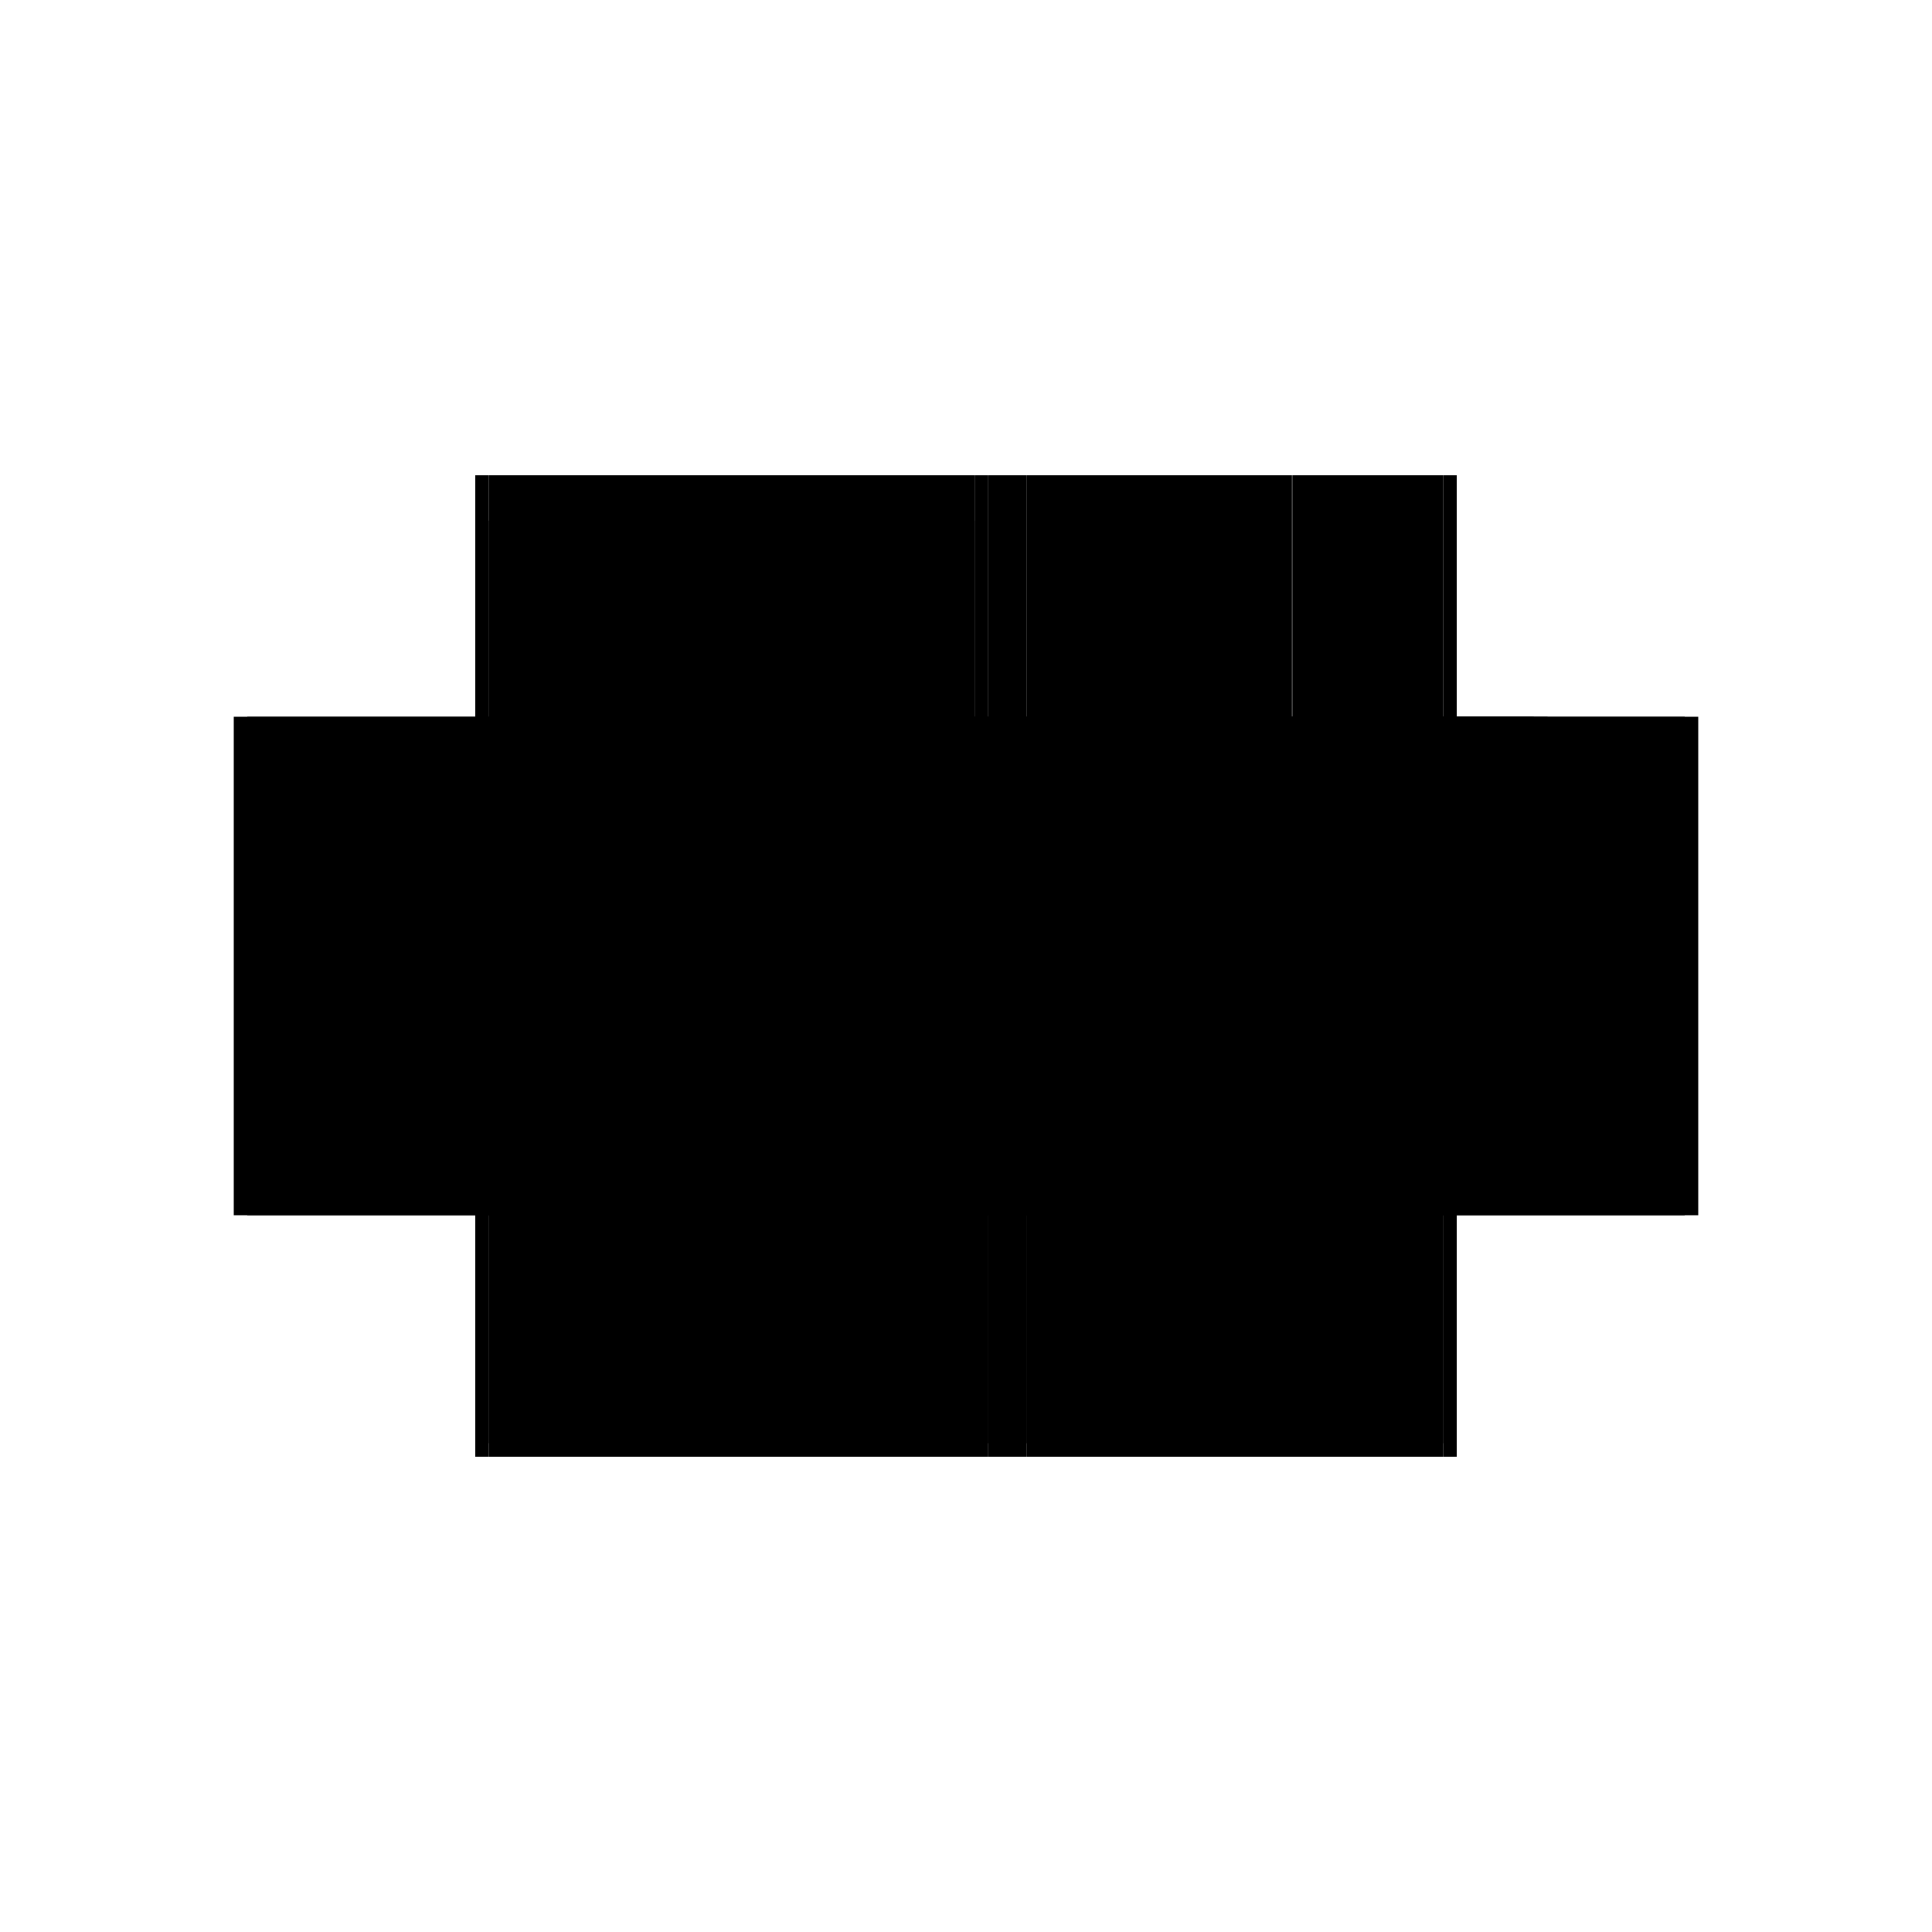 <?xml version="1.0" encoding="utf-8" ?>
<svg xmlns="http://www.w3.org/2000/svg" xmlns:ev="http://www.w3.org/2001/xml-events" xmlns:xlink="http://www.w3.org/1999/xlink" baseProfile="full" height="100%" version="1.1" viewBox="-1,-1,2,2" width="100%">
  <defs>
    <style type="text/css"><![CDATA[.vectorEffectClass {vector-effect: non-scaling-stroke;}]]></style>
  </defs>
  <line class="vectorEffectClass" fill="none" stroke="black" stroke-width="0.5" x1="-0.494" x2="0.023" y1="0.258" y2="0.258"/>
  <line class="vectorEffectClass" fill="none" stroke="black" stroke-width="0.5" x1="-0.508" x2="-0.508" y1="0.258" y2="-0.258"/>
  <line class="vectorEffectClass" fill="none" stroke="black" stroke-width="0.5" x1="0.508" x2="0.508" y1="0.258" y2="-0.258"/>
  <line class="vectorEffectClass" fill="none" stroke="black" stroke-width="0.5" x1="-0.494" x2="0.009" y1="0.244" y2="0.244"/>
  <line class="vectorEffectClass" fill="none" stroke="black" stroke-width="0.5" x1="-0.494" x2="0.009" y1="-0.211" y2="-0.211"/>
  <line class="vectorEffectClass" fill="none" stroke="black" stroke-width="0.5" x1="-0.494" x2="0.009" y1="-0.258" y2="-0.258"/>
  <line class="vectorEffectClass" fill="none" stroke="black" stroke-width="0.5" x1="0.494" x2="0.494" y1="0.244" y2="-0.258"/>
  <line class="vectorEffectClass" fill="none" stroke="black" stroke-width="0.5" x1="0.023" x2="0.023" y1="0.244" y2="-0.258"/>
  <line class="vectorEffectClass" fill="none" stroke="black" stroke-width="0.5" x1="0.063" x2="0.063" y1="0.244" y2="-0.258"/>
  <line class="vectorEffectClass" fill="none" stroke="black" stroke-width="0.5" x1="-0.494" x2="-0.494" y1="0.244" y2="-0.211"/>
  <line class="vectorEffectClass" fill="none" stroke="black" stroke-width="0.5" x1="0.009" x2="0.009" y1="0.244" y2="-0.211"/>
  <line class="vectorEffectClass" fill="none" stroke="black" stroke-width="0.5" x1="0.063" x2="0.494" y1="0.258" y2="0.258"/>
  <line class="vectorEffectClass" fill="none" stroke="black" stroke-width="0.5" x1="0.063" x2="0.337" y1="0.244" y2="0.244"/>
  <line class="vectorEffectClass" fill="none" stroke="black" stroke-width="0.5" x1="0.063" x2="0.337" y1="-0.258" y2="-0.258"/>
  <line class="vectorEffectClass" fill="none" stroke="black" stroke-width="0.5" x1="0.352" x2="0.494" y1="0.244" y2="0.244"/>
  <line class="vectorEffectClass" fill="none" stroke="black" stroke-width="0.5" x1="0.352" x2="0.494" y1="-0.258" y2="-0.258"/>
  <line class="vectorEffectClass" fill="none" stroke="black" stroke-width="0.5" x1="-0.494" x2="-0.494" y1="-0.211" y2="-0.258"/>
  <line class="vectorEffectClass" fill="none" stroke="black" stroke-width="0.5" x1="0.009" x2="0.009" y1="-0.211" y2="-0.258"/>
  <line class="vectorEffectClass" fill="none" stroke="black" stroke-width="0.5" x1="0.023" x2="0.063" y1="0.258" y2="0.258"/>
  <line class="vectorEffectClass" fill="none" stroke="black" stroke-width="0.5" x1="0.023" x2="0.063" y1="-0.258" y2="-0.258"/>
  <line class="vectorEffectClass" fill="none" stroke="black" stroke-width="0.5" x1="-0.494" x2="-0.494" y1="0.258" y2="0.244"/>
  <line class="vectorEffectClass" fill="none" stroke="black" stroke-width="0.5" x1="-0.508" x2="-0.494" y1="0.258" y2="0.258"/>
  <line class="vectorEffectClass" fill="none" stroke="black" stroke-width="0.5" x1="-0.508" x2="-0.494" y1="-0.258" y2="-0.258"/>
  <line class="vectorEffectClass" fill="none" stroke="black" stroke-width="0.5" x1="0.494" x2="0.494" y1="0.258" y2="0.244"/>
  <line class="vectorEffectClass" fill="none" stroke="black" stroke-width="0.5" x1="0.494" x2="0.508" y1="0.258" y2="0.258"/>
  <line class="vectorEffectClass" fill="none" stroke="black" stroke-width="0.5" x1="0.494" x2="0.508" y1="-0.258" y2="-0.258"/>
  <line class="vectorEffectClass" fill="none" stroke="black" stroke-width="0.5" x1="0.023" x2="0.023" y1="0.258" y2="0.244"/>
  <line class="vectorEffectClass" fill="none" stroke="black" stroke-width="0.5" x1="0.063" x2="0.063" y1="0.258" y2="0.244"/>
  <line class="vectorEffectClass" fill="none" stroke="black" stroke-width="0.5" x1="0.009" x2="0.023" y1="0.244" y2="0.244"/>
  <line class="vectorEffectClass" fill="none" stroke="black" stroke-width="0.5" x1="0.009" x2="0.023" y1="-0.258" y2="-0.258"/>
  <line class="vectorEffectClass" fill="none" stroke="black" stroke-width="0.5" x1="0.338" x2="0.352" y1="0.244" y2="0.244"/>
  <line class="vectorEffectClass" fill="none" stroke="black" stroke-width="0.5" x1="0.338" x2="0.352" y1="-0.258" y2="-0.258"/>
  <line class="vectorEffectClass" fill="none" stroke="black" stroke-width="0.5" x1="0.337" x2="0.338" y1="0.244" y2="0.244"/>
  <line class="vectorEffectClass" fill="none" stroke="black" stroke-width="0.5" x1="0.337" x2="0.338" y1="-0.258" y2="-0.258"/>
  <line class="vectorEffectClass" fill="none" stroke="black" stroke-dasharray="5.0 5.0" stroke-width="0.5" x1="0.337" x2="0.337" y1="0.244" y2="-0.258"/>
  <line class="vectorEffectClass" fill="none" stroke="black" stroke-dasharray="5.0 5.0" stroke-width="0.5" x1="0.338" x2="0.338" y1="0.244" y2="-0.258"/>
  <line class="vectorEffectClass" fill="none" stroke="black" stroke-dasharray="5.0 5.0" stroke-width="0.5" x1="0.352" x2="0.352" y1="0.244" y2="-0.258"/>
  <line class="vectorEffectClass" fill="none" stroke="black" stroke-dasharray="5.0 5.0" stroke-width="0.5" x1="0.023" x2="0.063" y1="0.244" y2="0.244"/>
</svg>
